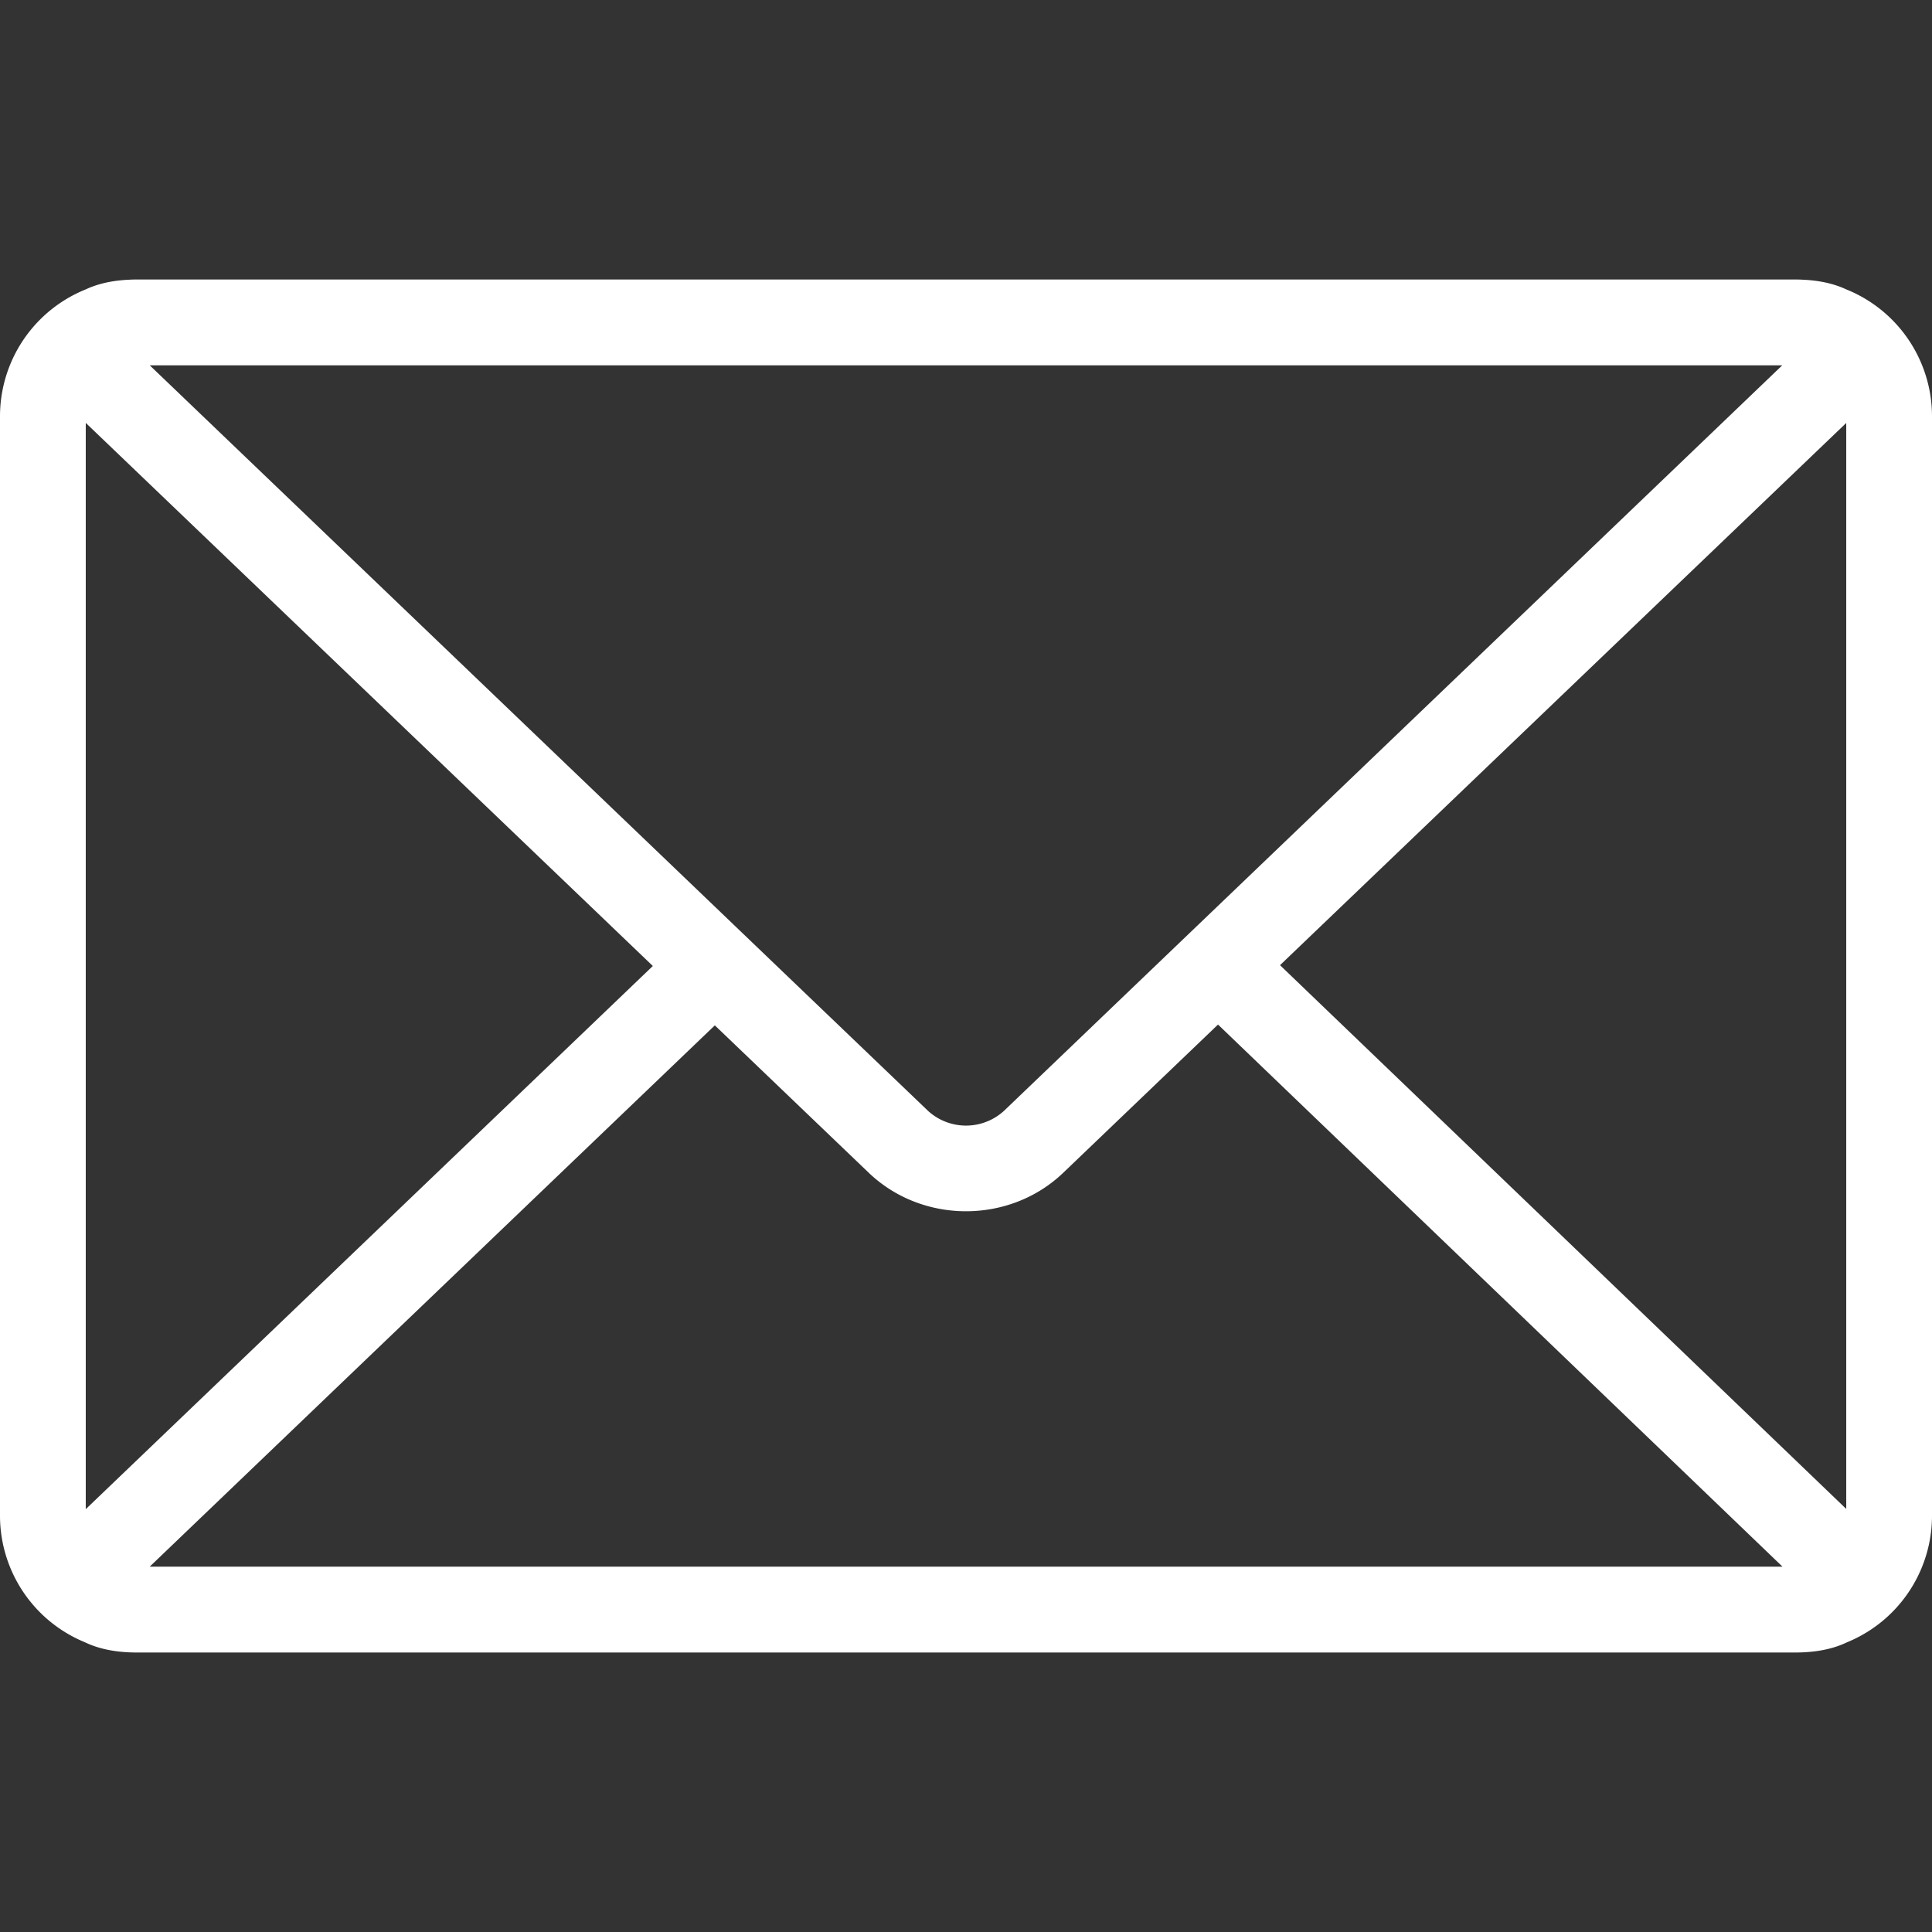 <svg viewBox="0 0 36 36" width="36" height="36" xmlns="http://www.w3.org/2000/svg"><rect x="0" y="0" width="36" height="36" fill="#333333" stroke="none"/><path fill="#fff" d="M33.453 30.792H2.547A2.55 2.55 0 010 28.245V7.755a2.55 2.55 0 012.547-2.547h30.906A2.55 2.55 0 0136 7.756v20.489a2.55 2.55 0 01-2.547 2.547zM2.547 6.807a.95.95 0 00-.949.949v20.489a.95.95 0 00.95.948h30.905a.95.95 0 00.949-.948V7.755a.95.95 0 00-.95-.948H2.548zm30.906 23.985H2.547c-1.097 0-1.477-.537-1.605-.857-.129-.32-.226-.97.567-1.729l10.85-10.392a.798.798 0 111.105 1.154L2.789 29.193h30.426L22.143 18.56a.8.8 0 011.107-1.153l11.244 10.798c.791.76.693 1.41.564 1.73-.128.32-.508.857-1.605.857zm.104-1.225h.005-.005zM18 22.57c-.657 0-1.315-.24-1.815-.72L1.509 7.795c-.793-.759-.696-1.41-.567-1.73.128-.319.508-.856 1.605-.856h30.906c1.097 0 1.477.537 1.605.857.129.32.226.97-.566 1.729L19.815 21.85c-.5.48-1.157.72-1.815.72zM2.79 6.807l14.5 13.89a1.049 1.049 0 001.42 0l14.5-13.89H2.79zm30.93.032h.006-.006z"/></svg>